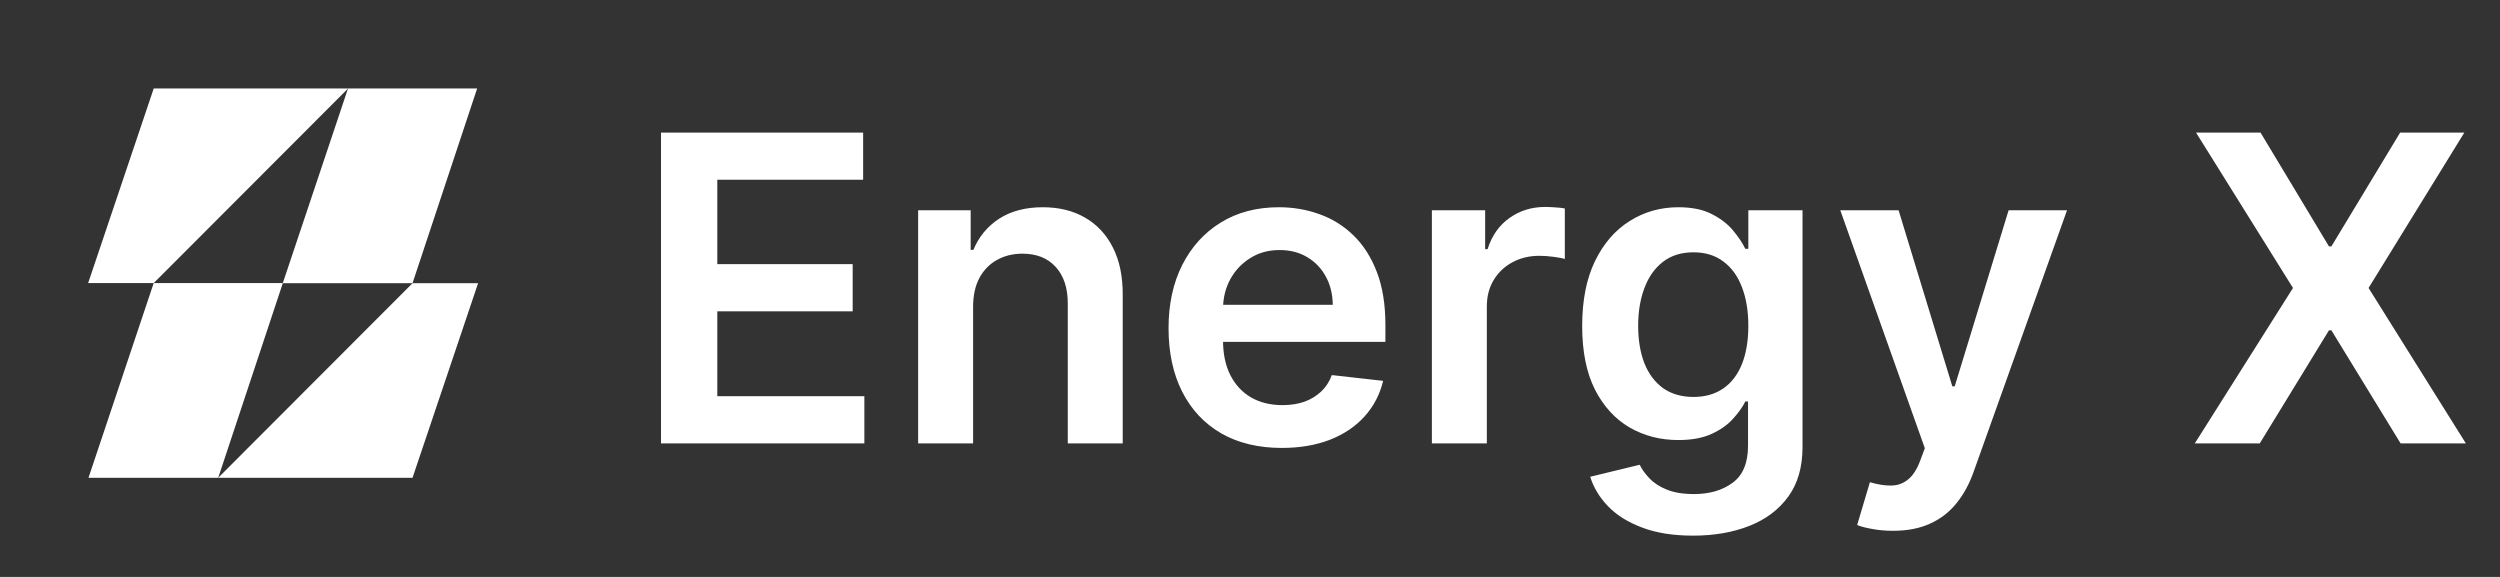 <svg width="117" height="27" viewBox="0 0 117 27" fill="none" xmlns="http://www.w3.org/2000/svg">
<rect x="0" y="0" width="117" height="27" fill="#333333" stroke="none"/>
<path d="M7.194 13.248L16.29 4.141H7.194L4.125 13.248H7.194Z" fill="white"/>
<path d="M19.306 13.254L10.21 22.361L19.306 22.361L22.375 13.254L19.306 13.254Z" fill="white"/>
<path d="M22.33 4.141H16.287L13.234 13.253H19.306L22.33 4.141Z" fill="white"/>
<path d="M13.237 13.248H7.193L4.141 22.361H10.212L13.237 13.248Z" fill="white"/>
<path d="M30.935 20.75V6.205H40.395V8.413H33.57V12.362H39.905V14.571H33.57V18.541H40.452V20.75H30.935ZM45.541 14.358V20.75H42.969V9.841H45.427V11.695H45.555C45.806 11.084 46.206 10.598 46.755 10.239C47.309 9.879 47.993 9.699 48.807 9.699C49.56 9.699 50.216 9.86 50.775 10.182C51.338 10.504 51.774 10.97 52.082 11.581C52.394 12.192 52.548 12.933 52.543 13.804V20.75H49.972V14.202C49.972 13.473 49.783 12.902 49.404 12.49C49.03 12.078 48.512 11.872 47.849 11.872C47.399 11.872 46.999 11.972 46.648 12.171C46.303 12.365 46.031 12.646 45.832 13.016C45.638 13.385 45.541 13.832 45.541 14.358ZM59.986 20.963C58.893 20.963 57.948 20.736 57.153 20.281C56.362 19.822 55.754 19.173 55.327 18.335C54.901 17.492 54.688 16.5 54.688 15.359C54.688 14.237 54.901 13.252 55.327 12.405C55.758 11.553 56.36 10.89 57.131 10.416C57.903 9.938 58.81 9.699 59.852 9.699C60.524 9.699 61.158 9.808 61.755 10.026C62.356 10.239 62.887 10.57 63.346 11.02C63.81 11.47 64.174 12.043 64.44 12.739C64.705 13.43 64.837 14.254 64.837 15.21V15.999H55.896V14.266H62.373C62.368 13.773 62.262 13.335 62.053 12.952C61.845 12.563 61.554 12.258 61.18 12.036C60.81 11.813 60.38 11.702 59.887 11.702C59.361 11.702 58.9 11.829 58.502 12.085C58.104 12.336 57.794 12.668 57.572 13.079C57.354 13.487 57.243 13.934 57.238 14.422V15.935C57.238 16.569 57.354 17.114 57.586 17.568C57.818 18.018 58.142 18.364 58.559 18.605C58.976 18.842 59.463 18.96 60.022 18.96C60.396 18.96 60.735 18.908 61.038 18.804C61.341 18.695 61.603 18.537 61.826 18.328C62.048 18.12 62.217 17.862 62.33 17.554L64.731 17.824C64.579 18.458 64.29 19.012 63.864 19.486C63.443 19.954 62.903 20.319 62.245 20.579C61.587 20.835 60.834 20.963 59.986 20.963ZM67.012 20.75V9.841H69.505V11.659H69.619C69.818 11.029 70.159 10.544 70.642 10.203C71.129 9.857 71.686 9.685 72.311 9.685C72.453 9.685 72.611 9.692 72.787 9.706C72.966 9.715 73.116 9.732 73.234 9.756V12.121C73.125 12.083 72.952 12.05 72.716 12.021C72.484 11.988 72.259 11.972 72.041 11.972C71.572 11.972 71.151 12.073 70.777 12.277C70.407 12.476 70.116 12.753 69.903 13.108C69.69 13.463 69.584 13.873 69.584 14.337V20.75H67.012ZM79.237 25.068C78.314 25.068 77.521 24.943 76.858 24.692C76.195 24.445 75.662 24.114 75.26 23.697C74.858 23.281 74.578 22.819 74.422 22.312L76.737 21.751C76.841 21.965 76.993 22.175 77.192 22.384C77.391 22.597 77.658 22.772 77.994 22.909C78.335 23.051 78.764 23.122 79.28 23.122C80.009 23.122 80.613 22.945 81.091 22.59C81.569 22.239 81.808 21.662 81.808 20.857V18.79H81.68C81.548 19.055 81.354 19.327 81.098 19.607C80.847 19.886 80.513 20.12 80.097 20.31C79.685 20.499 79.166 20.594 78.541 20.594C77.703 20.594 76.943 20.397 76.261 20.004C75.584 19.607 75.044 19.015 74.642 18.229C74.244 17.438 74.046 16.448 74.046 15.26C74.046 14.062 74.244 13.051 74.642 12.227C75.044 11.399 75.587 10.771 76.269 10.345C76.95 9.914 77.71 9.699 78.548 9.699C79.188 9.699 79.713 9.808 80.125 10.026C80.542 10.239 80.873 10.497 81.119 10.8C81.365 11.098 81.553 11.38 81.68 11.645H81.822V9.841H84.358V20.928C84.358 21.86 84.135 22.632 83.69 23.243C83.245 23.854 82.637 24.311 81.865 24.614C81.093 24.917 80.217 25.068 79.237 25.068ZM79.258 18.577C79.803 18.577 80.267 18.444 80.651 18.179C81.034 17.914 81.325 17.533 81.524 17.035C81.723 16.538 81.822 15.942 81.822 15.246C81.822 14.559 81.723 13.958 81.524 13.442C81.33 12.926 81.041 12.526 80.658 12.242C80.279 11.953 79.812 11.808 79.258 11.808C78.686 11.808 78.207 11.957 77.824 12.256C77.44 12.554 77.151 12.963 76.957 13.484C76.763 14.001 76.666 14.588 76.666 15.246C76.666 15.913 76.763 16.498 76.957 17C77.156 17.497 77.447 17.885 77.831 18.165C78.219 18.439 78.695 18.577 79.258 18.577ZM88.591 24.841C88.24 24.841 87.916 24.812 87.618 24.756C87.324 24.704 87.09 24.642 86.915 24.571L87.511 22.568C87.885 22.677 88.219 22.729 88.513 22.724C88.806 22.72 89.064 22.627 89.287 22.447C89.514 22.272 89.706 21.979 89.862 21.567L90.082 20.977L86.126 9.841H88.854L91.368 18.079H91.481L94.003 9.841H96.737L92.369 22.071C92.166 22.649 91.896 23.143 91.56 23.555C91.224 23.972 90.812 24.289 90.324 24.507C89.841 24.73 89.263 24.841 88.591 24.841ZM105.793 6.205L108.996 11.531H109.109L112.327 6.205H115.331L110.849 13.477L115.402 20.75H112.348L109.109 15.459H108.996L105.757 20.75H102.717L107.312 13.477L102.774 6.205H105.793Z" fill="white"/>
</svg>
